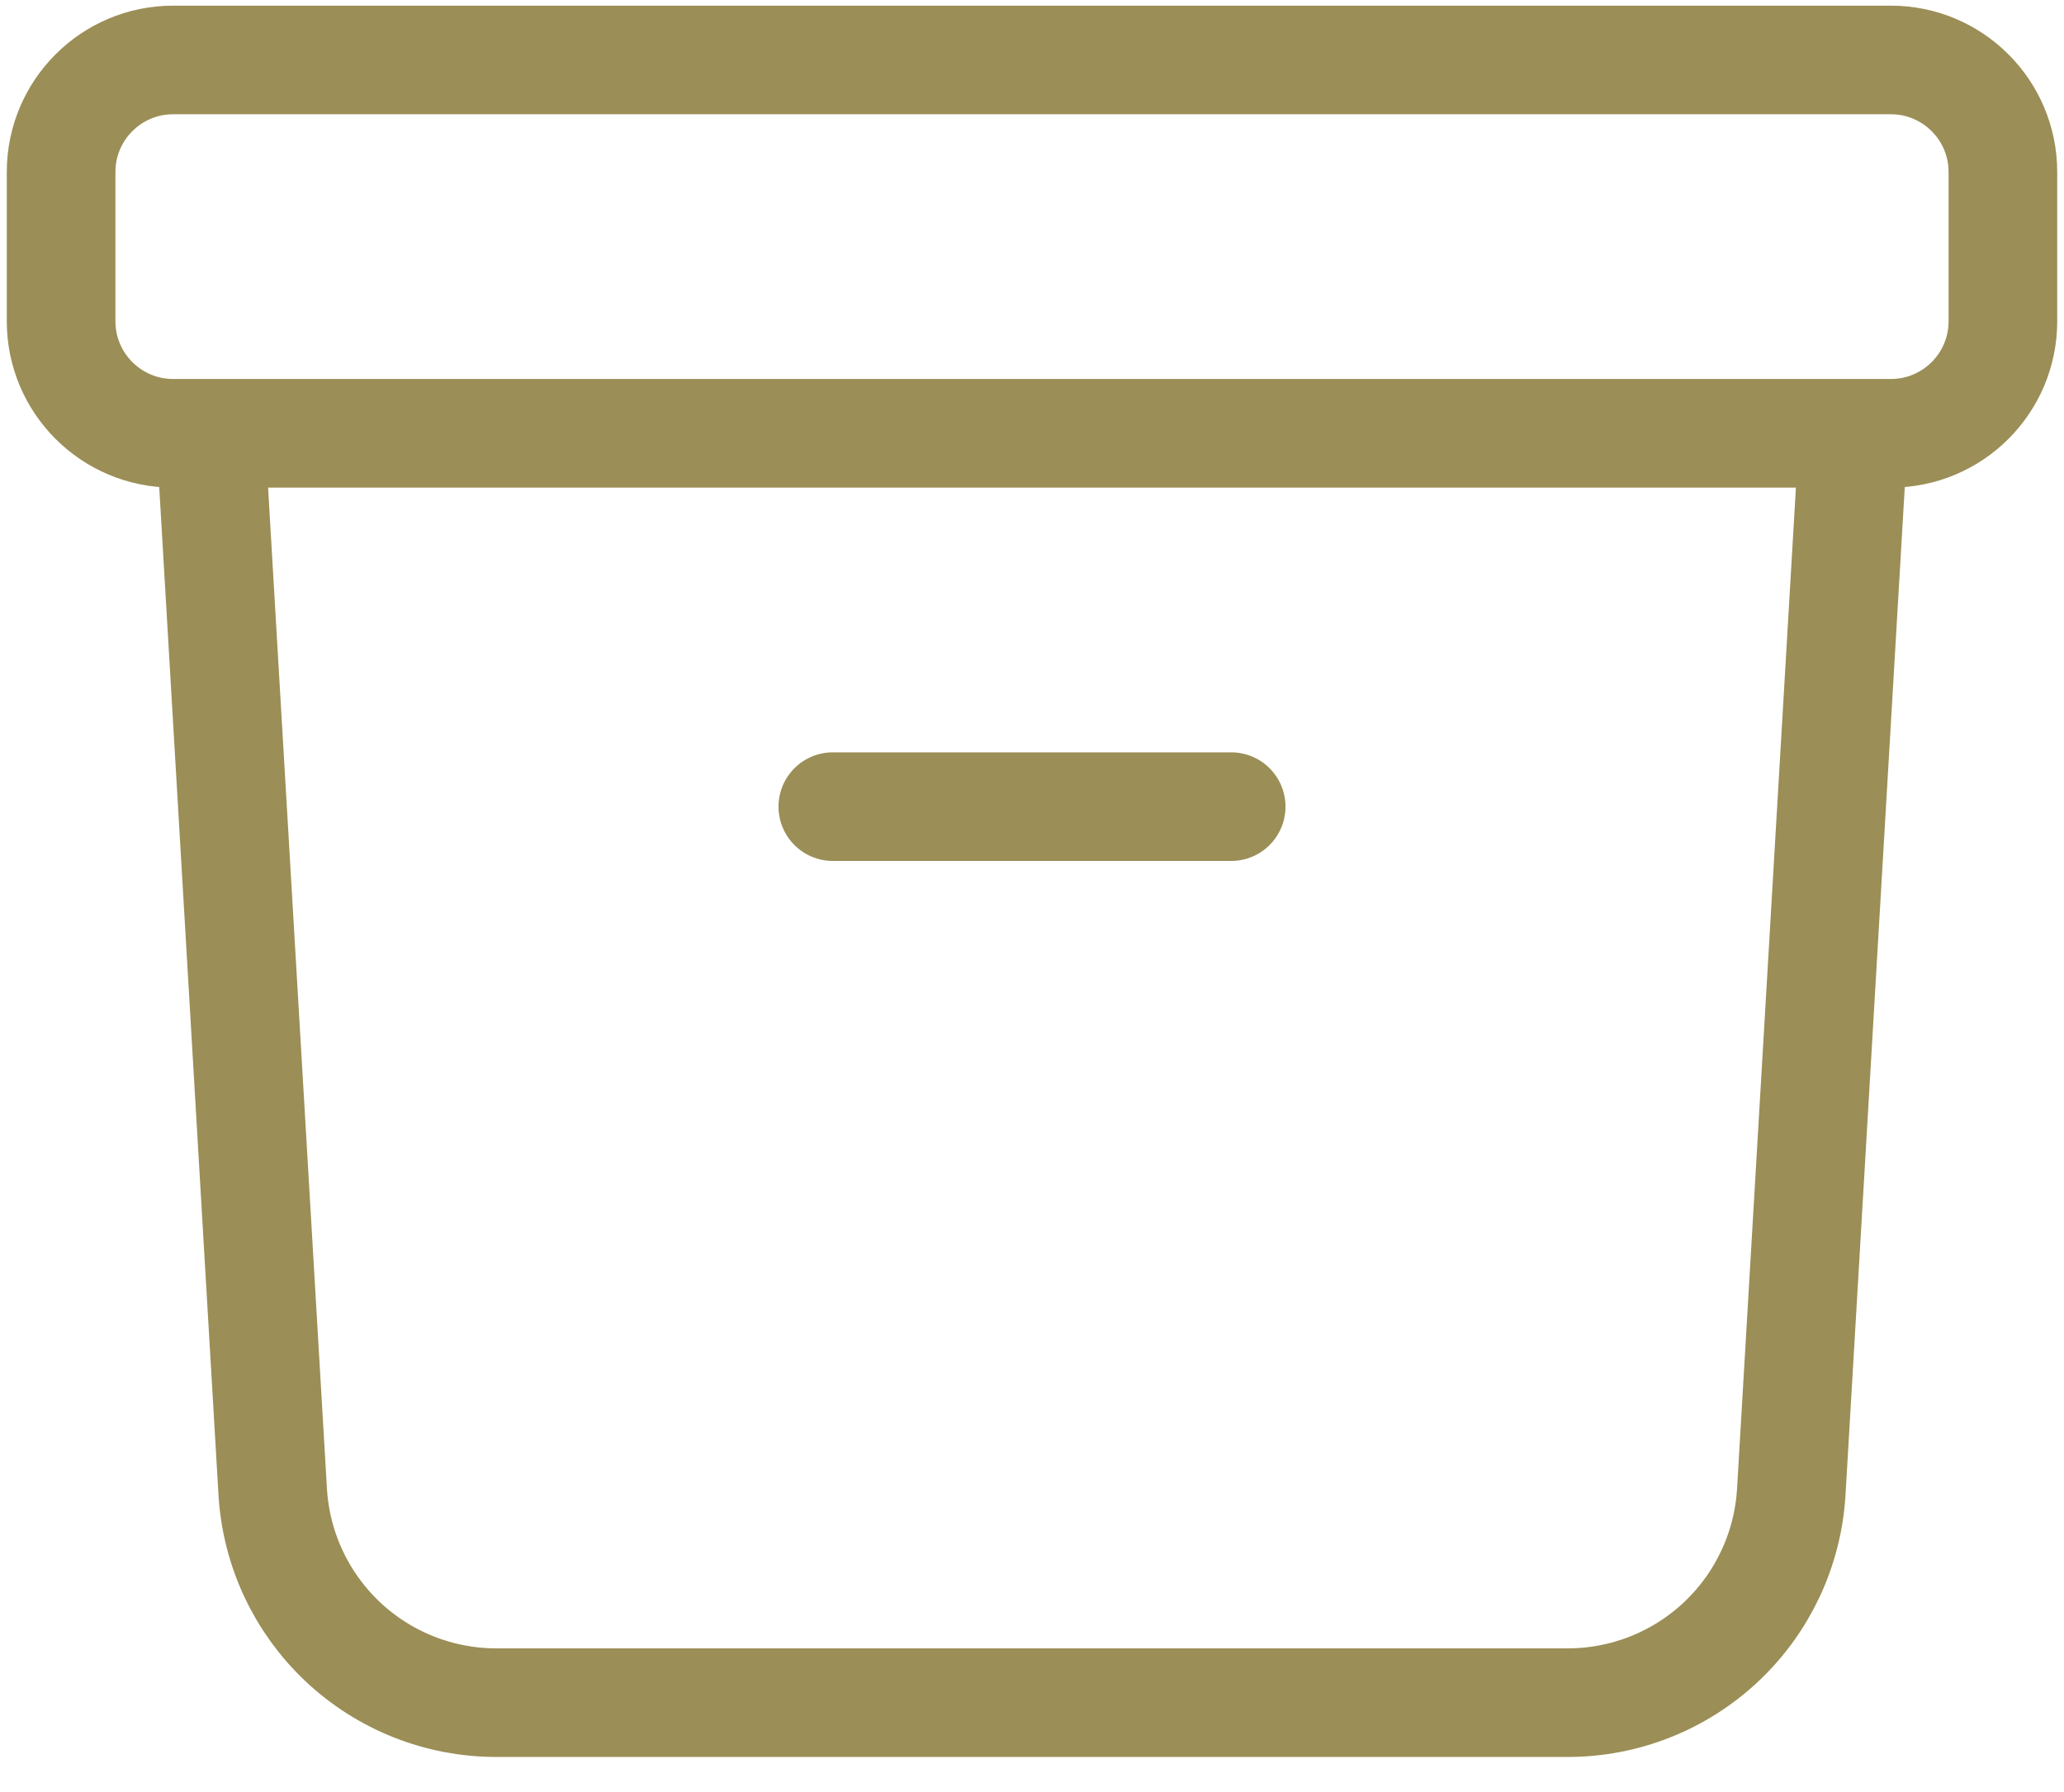 <svg width="38" height="33" viewBox="0 0 38 33" fill="none" xmlns="http://www.w3.org/2000/svg">
<path d="M34.125 7.979L32.979 27.471C32.917 28.522 32.456 29.509 31.691 30.231C30.925 30.953 29.912 31.355 28.86 31.354H9.14C8.088 31.355 7.075 30.953 6.309 30.231C5.544 29.509 5.083 28.522 5.021 27.471L3.875 7.979M15.333 14.854H22.667M3.188 7.979H34.812C35.951 7.979 36.875 7.055 36.875 5.917V3.167C36.875 2.028 35.951 1.104 34.812 1.104H3.188C2.049 1.104 1.125 2.028 1.125 3.167V5.917C1.125 7.055 2.049 7.979 3.188 7.979Z" stroke="#9B8E56" stroke-width="2" stroke-linecap="round" stroke-linejoin="round"/>
</svg>
